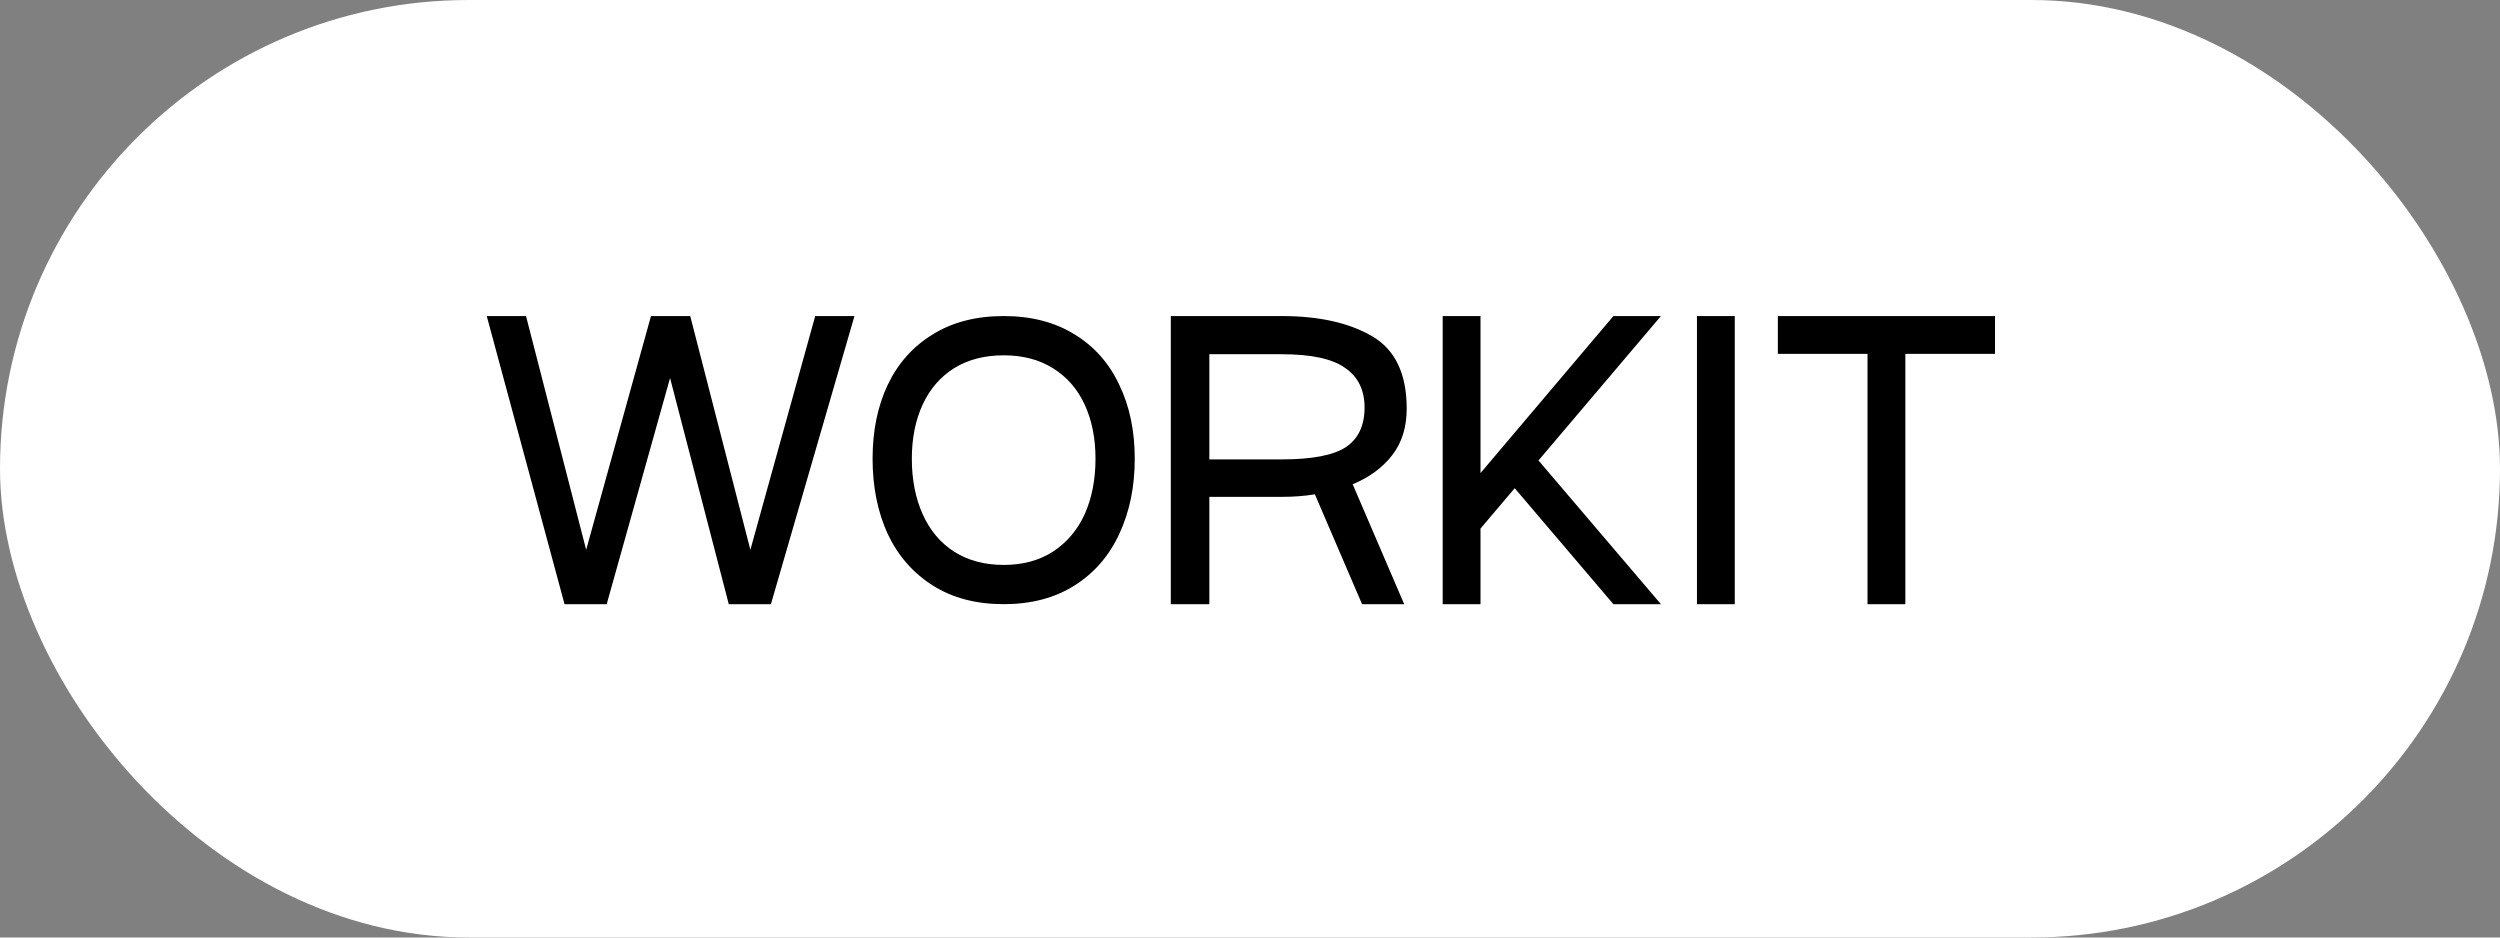 <svg width="120" height="45" viewBox="0 0 120 45" fill="none" xmlns="http://www.w3.org/2000/svg">
<rect x="0" y="0" width="120" height="45" fill="#808080" stroke="none"/>
<rect width="120" height="45" rx="22.5" fill="white"/>
<path d="M25.249 15.171L28.136 26.39L31.247 15.171H33.131L36.018 26.39L39.13 15.171H41.014L37.004 29H34.981L32.163 18.144L29.121 29H27.098L23.364 15.171H25.249ZM41.884 22.016C41.884 20.679 42.126 19.498 42.61 18.472C43.105 17.435 43.825 16.628 44.77 16.052C45.715 15.464 46.851 15.171 48.176 15.171C49.501 15.171 50.636 15.464 51.581 16.052C52.526 16.628 53.241 17.435 53.725 18.472C54.221 19.498 54.468 20.679 54.468 22.016C54.468 23.364 54.221 24.569 53.725 25.629C53.241 26.678 52.526 27.502 51.581 28.101C50.636 28.7 49.501 29 48.176 29C46.851 29 45.715 28.7 44.77 28.101C43.825 27.502 43.105 26.678 42.61 25.629C42.126 24.569 41.884 23.364 41.884 22.016ZM43.768 22.016C43.768 23.019 43.941 23.906 44.286 24.678C44.632 25.45 45.133 26.05 45.79 26.476C46.459 26.902 47.254 27.116 48.176 27.116C49.098 27.116 49.887 26.902 50.544 26.476C51.213 26.038 51.72 25.439 52.066 24.678C52.411 23.906 52.584 23.019 52.584 22.016C52.584 21.037 52.411 20.172 52.066 19.423C51.72 18.674 51.213 18.092 50.544 17.677C49.887 17.262 49.098 17.055 48.176 17.055C47.254 17.055 46.459 17.262 45.79 17.677C45.133 18.092 44.632 18.674 44.286 19.423C43.941 20.172 43.768 21.037 43.768 22.016ZM67.522 19.613C67.522 20.501 67.292 21.244 66.831 21.843C66.37 22.442 65.736 22.909 64.929 23.244L67.401 29H65.379L63.114 23.727C62.63 23.808 62.1 23.849 61.524 23.849H58.049V29H56.199V15.171H61.524C63.31 15.171 64.756 15.493 65.863 16.139C66.969 16.784 67.522 17.942 67.522 19.613ZM61.524 22.051C62.976 22.051 64.001 21.855 64.601 21.463C65.2 21.06 65.499 20.426 65.499 19.561C65.499 18.72 65.188 18.086 64.566 17.66C63.955 17.222 62.941 17.003 61.524 17.003H58.049V22.051H61.524ZM79.725 15.171L73.847 22.102L79.725 29H77.443L72.706 23.434L71.064 25.37V29H69.249V15.171H71.064V22.708L77.443 15.171H79.725ZM83.269 15.171V29H81.454V15.171H83.269ZM95.761 15.171V16.986H91.457V29H89.641V16.986H85.337V15.171H95.761Z" fill="black"/>
</svg>
